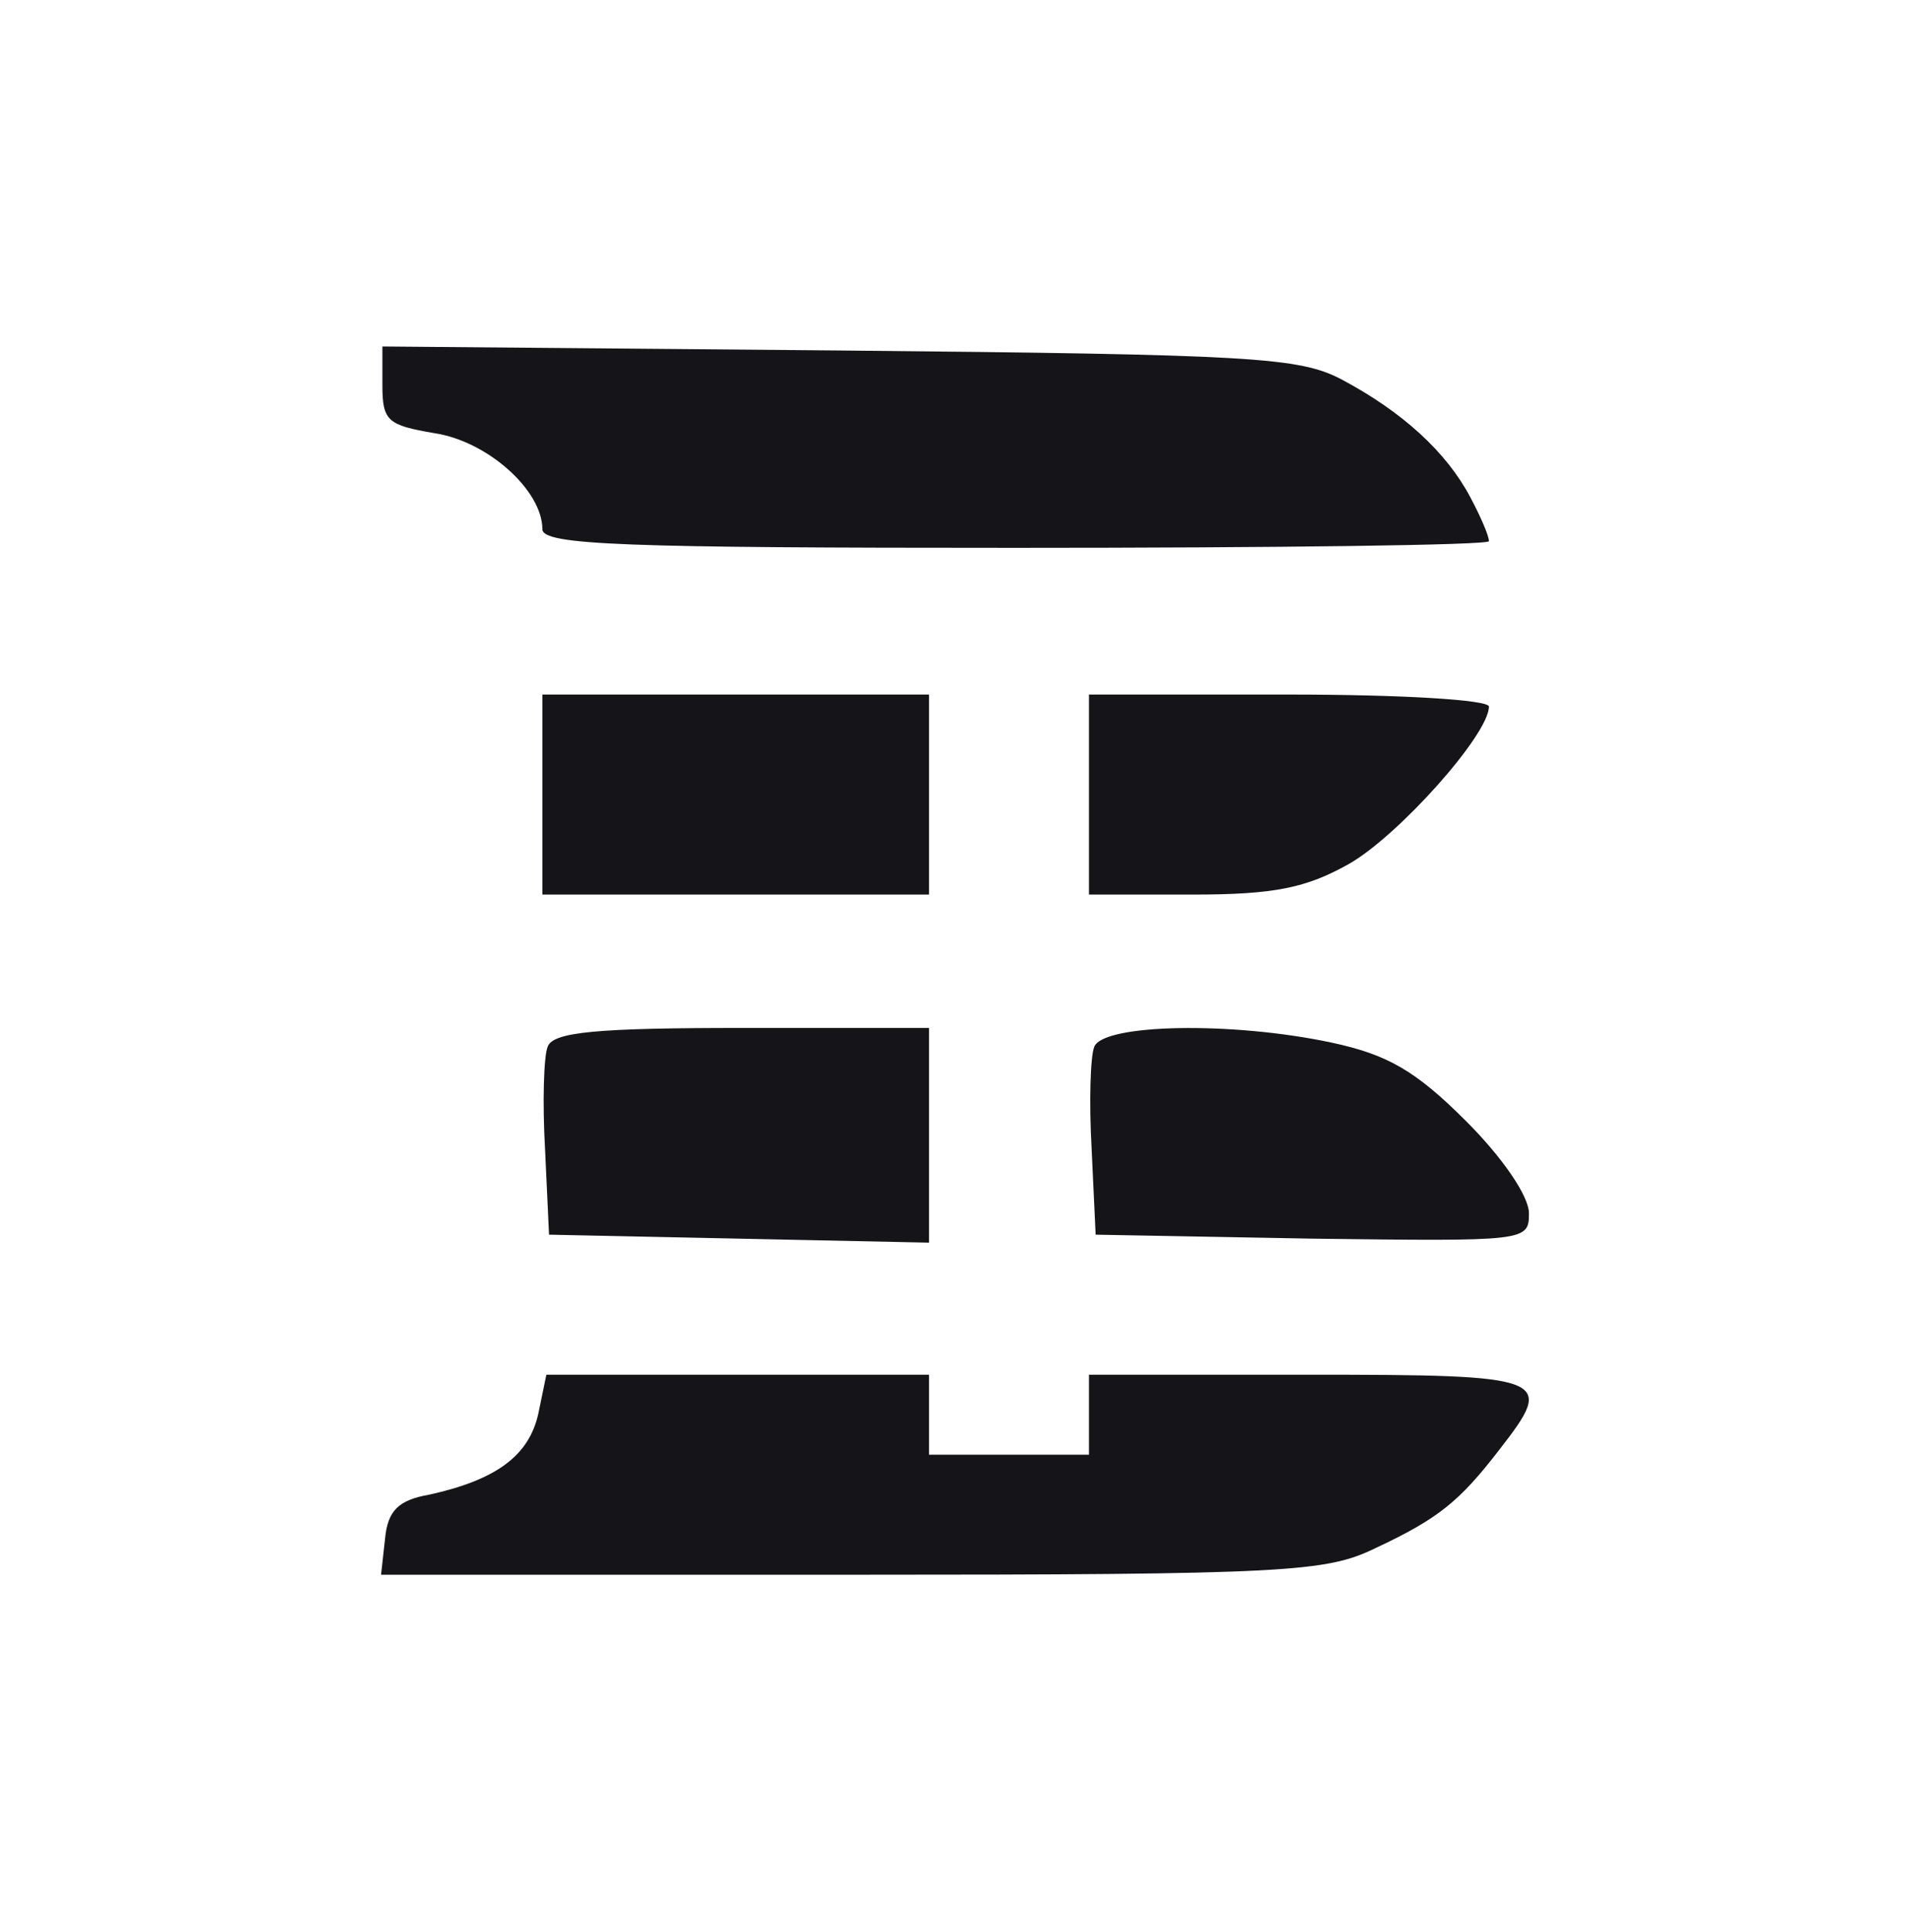 <svg width="90" height="91" viewBox="0 0 90 91" fill="none" xmlns="http://www.w3.org/2000/svg">
<path fill-rule="evenodd" clip-rule="evenodd" d="M69.28 23.42C68.149 21.284 66.076 19.399 63.249 17.892C61.239 16.824 59.103 16.698 39.566 16.51L18.019 16.321V18.143C18.019 19.839 18.27 20.028 20.469 20.405C22.982 20.782 25.557 23.106 25.557 24.928C25.557 25.681 29.452 25.807 47.858 25.807C60.108 25.807 70.159 25.681 70.159 25.493C70.159 25.242 69.782 24.362 69.28 23.42ZM43.775 42.14V37.429V32.717H34.666H25.557V37.429V42.14H34.666H43.775ZM63.563 40.696C65.888 39.376 70.159 34.602 70.159 33.283C70.159 32.969 66.076 32.717 60.736 32.717H51.313V37.429V42.14H56.213C60.045 42.14 61.553 41.826 63.563 40.696ZM43.775 58.536V53.448V48.422H34.98C28.133 48.422 26.06 48.611 25.808 49.302C25.62 49.742 25.557 51.94 25.683 54.139L25.871 58.16L34.855 58.348L43.775 58.536ZM69.091 52.82C66.704 50.433 65.385 49.679 62.747 49.113C58.035 48.108 52.004 48.234 51.565 49.302C51.376 49.742 51.313 51.94 51.439 54.139L51.627 58.16L61.867 58.348C71.918 58.474 72.044 58.474 72.044 57.154C72.044 56.338 70.788 54.516 69.091 52.82ZM43.775 68.525V66.64V64.756H34.729H25.745L25.369 66.577C24.929 68.588 23.358 69.718 20.217 70.409C18.773 70.661 18.27 71.163 18.144 72.483L17.956 74.179H40.131C60.736 74.179 62.495 74.053 64.82 72.922C67.772 71.54 68.777 70.724 70.662 68.273C73.3 64.881 73.049 64.756 61.679 64.756H51.313V66.64V68.525H47.544H43.775Z" fill="#151419"/>
</svg>
